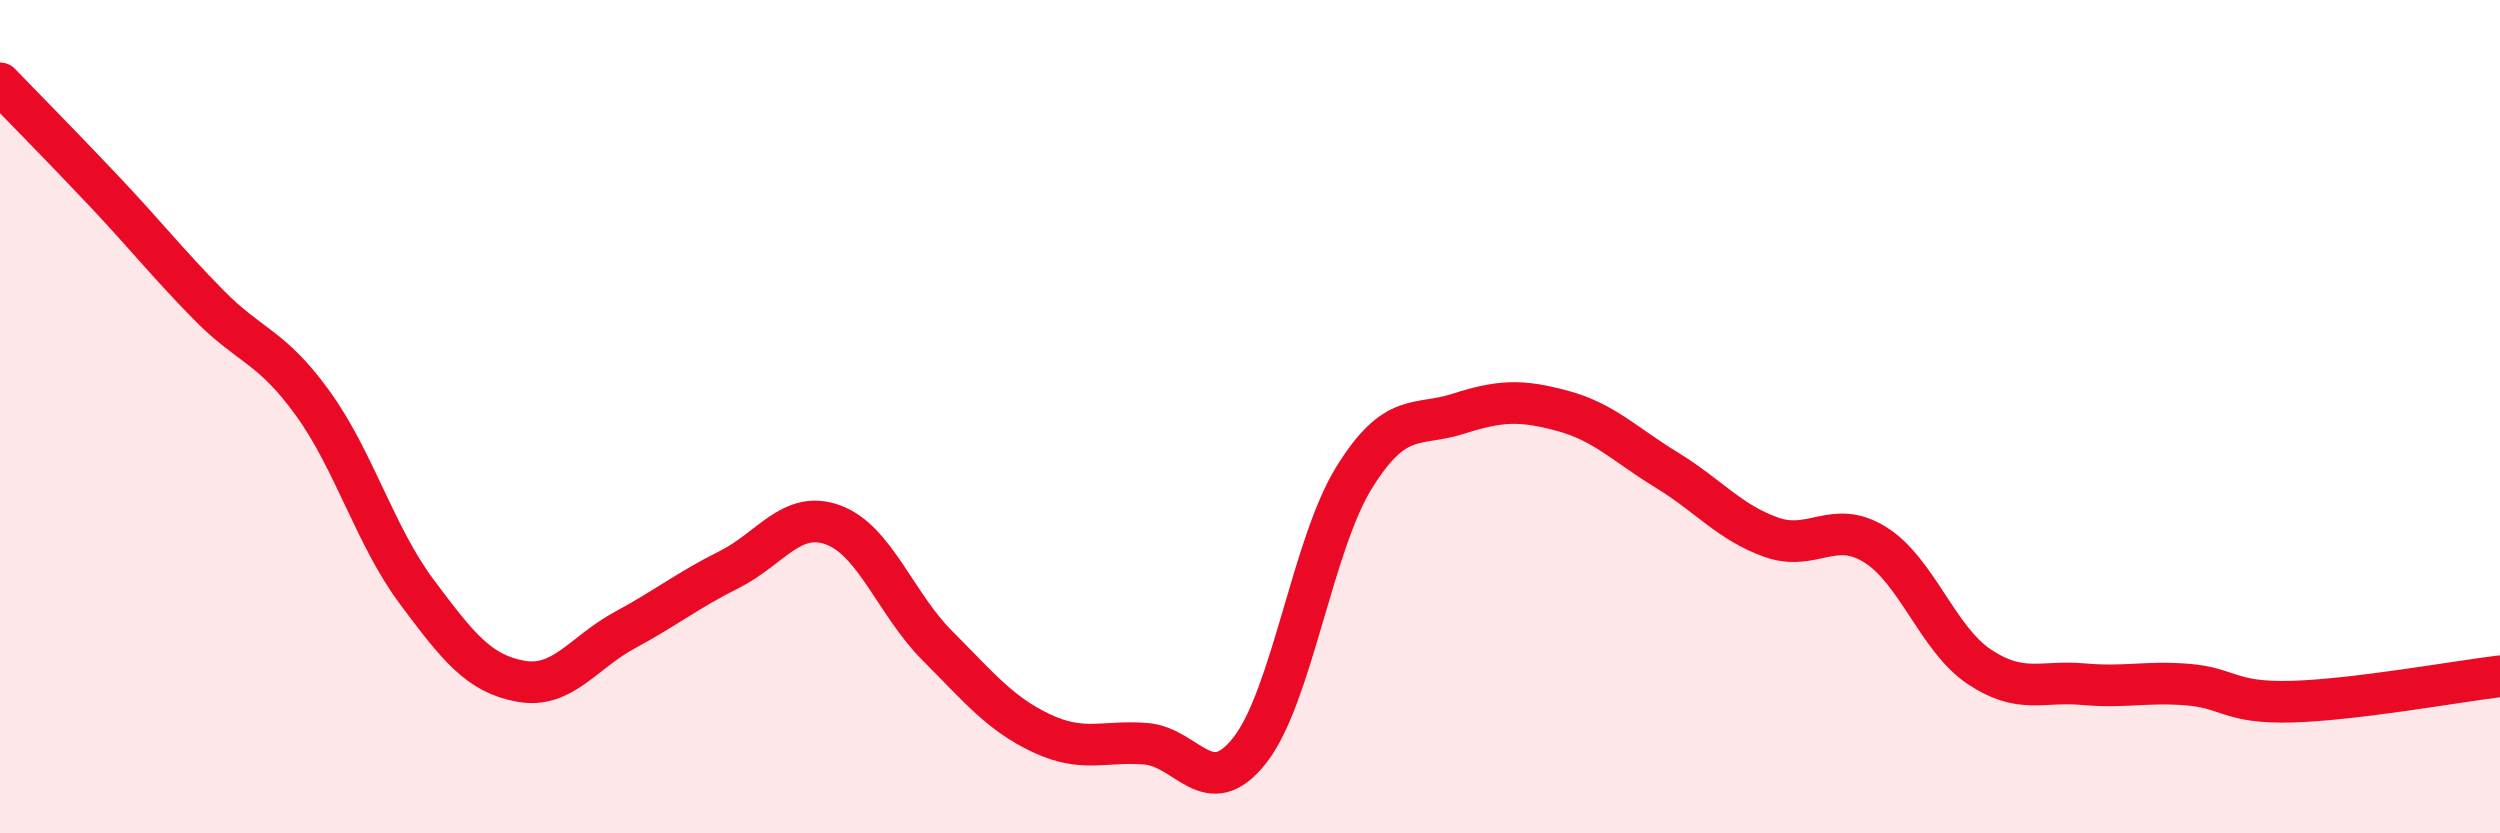 
    <svg width="60" height="20" viewBox="0 0 60 20" xmlns="http://www.w3.org/2000/svg">
      <path
        d="M 0,2 C 0.5,2.52 1.5,3.53 2.5,4.59 C 3.5,5.65 4,6.29 5,7.31 C 6,8.33 6.5,8.29 7.5,9.67 C 8.5,11.05 9,12.86 10,14.2 C 11,15.54 11.5,16.17 12.5,16.35 C 13.5,16.53 14,15.66 15,15.12 C 16,14.58 16.5,14.17 17.5,13.67 C 18.5,13.17 19,12.23 20,12.6 C 21,12.97 21.5,14.5 22.5,15.5 C 23.5,16.5 24,17.13 25,17.6 C 26,18.07 26.5,17.77 27.5,17.85 C 28.5,17.93 29,19.28 30,18 C 31,16.72 31.5,13.07 32.5,11.46 C 33.5,9.85 34,10.25 35,9.93 C 36,9.61 36.5,9.59 37.5,9.86 C 38.5,10.13 39,10.67 40,11.28 C 41,11.89 41.5,12.53 42.5,12.89 C 43.5,13.25 44,12.45 45,13.07 C 46,13.69 46.5,15.33 47.5,16 C 48.5,16.67 49,16.33 50,16.42 C 51,16.51 51.5,16.35 52.5,16.43 C 53.5,16.51 53.5,16.88 55,16.84 C 56.5,16.8 59,16.35 60,16.23L60 20L0 20Z"
        fill="#EB0A25"
        opacity="0.1"
        stroke-linecap="round"
        stroke-linejoin="round"
      />
      <path
        d="M 0,2 C 0.5,2.52 1.5,3.53 2.5,4.59 C 3.5,5.65 4,6.29 5,7.31 C 6,8.33 6.5,8.29 7.5,9.67 C 8.5,11.05 9,12.86 10,14.2 C 11,15.54 11.5,16.17 12.5,16.35 C 13.5,16.53 14,15.66 15,15.12 C 16,14.58 16.5,14.17 17.5,13.67 C 18.5,13.17 19,12.23 20,12.6 C 21,12.97 21.5,14.5 22.5,15.5 C 23.5,16.5 24,17.13 25,17.6 C 26,18.07 26.5,17.77 27.5,17.85 C 28.5,17.93 29,19.28 30,18 C 31,16.72 31.5,13.07 32.5,11.46 C 33.5,9.85 34,10.25 35,9.93 C 36,9.61 36.5,9.59 37.5,9.86 C 38.5,10.13 39,10.67 40,11.28 C 41,11.89 41.5,12.53 42.5,12.89 C 43.5,13.25 44,12.45 45,13.07 C 46,13.69 46.5,15.33 47.5,16 C 48.5,16.67 49,16.33 50,16.42 C 51,16.51 51.5,16.35 52.5,16.43 C 53.5,16.51 53.5,16.88 55,16.84 C 56.5,16.8 59,16.35 60,16.23"
        stroke="#EB0A25"
        stroke-width="1"
        fill="none"
        stroke-linecap="round"
        stroke-linejoin="round"
      />
    </svg>
  